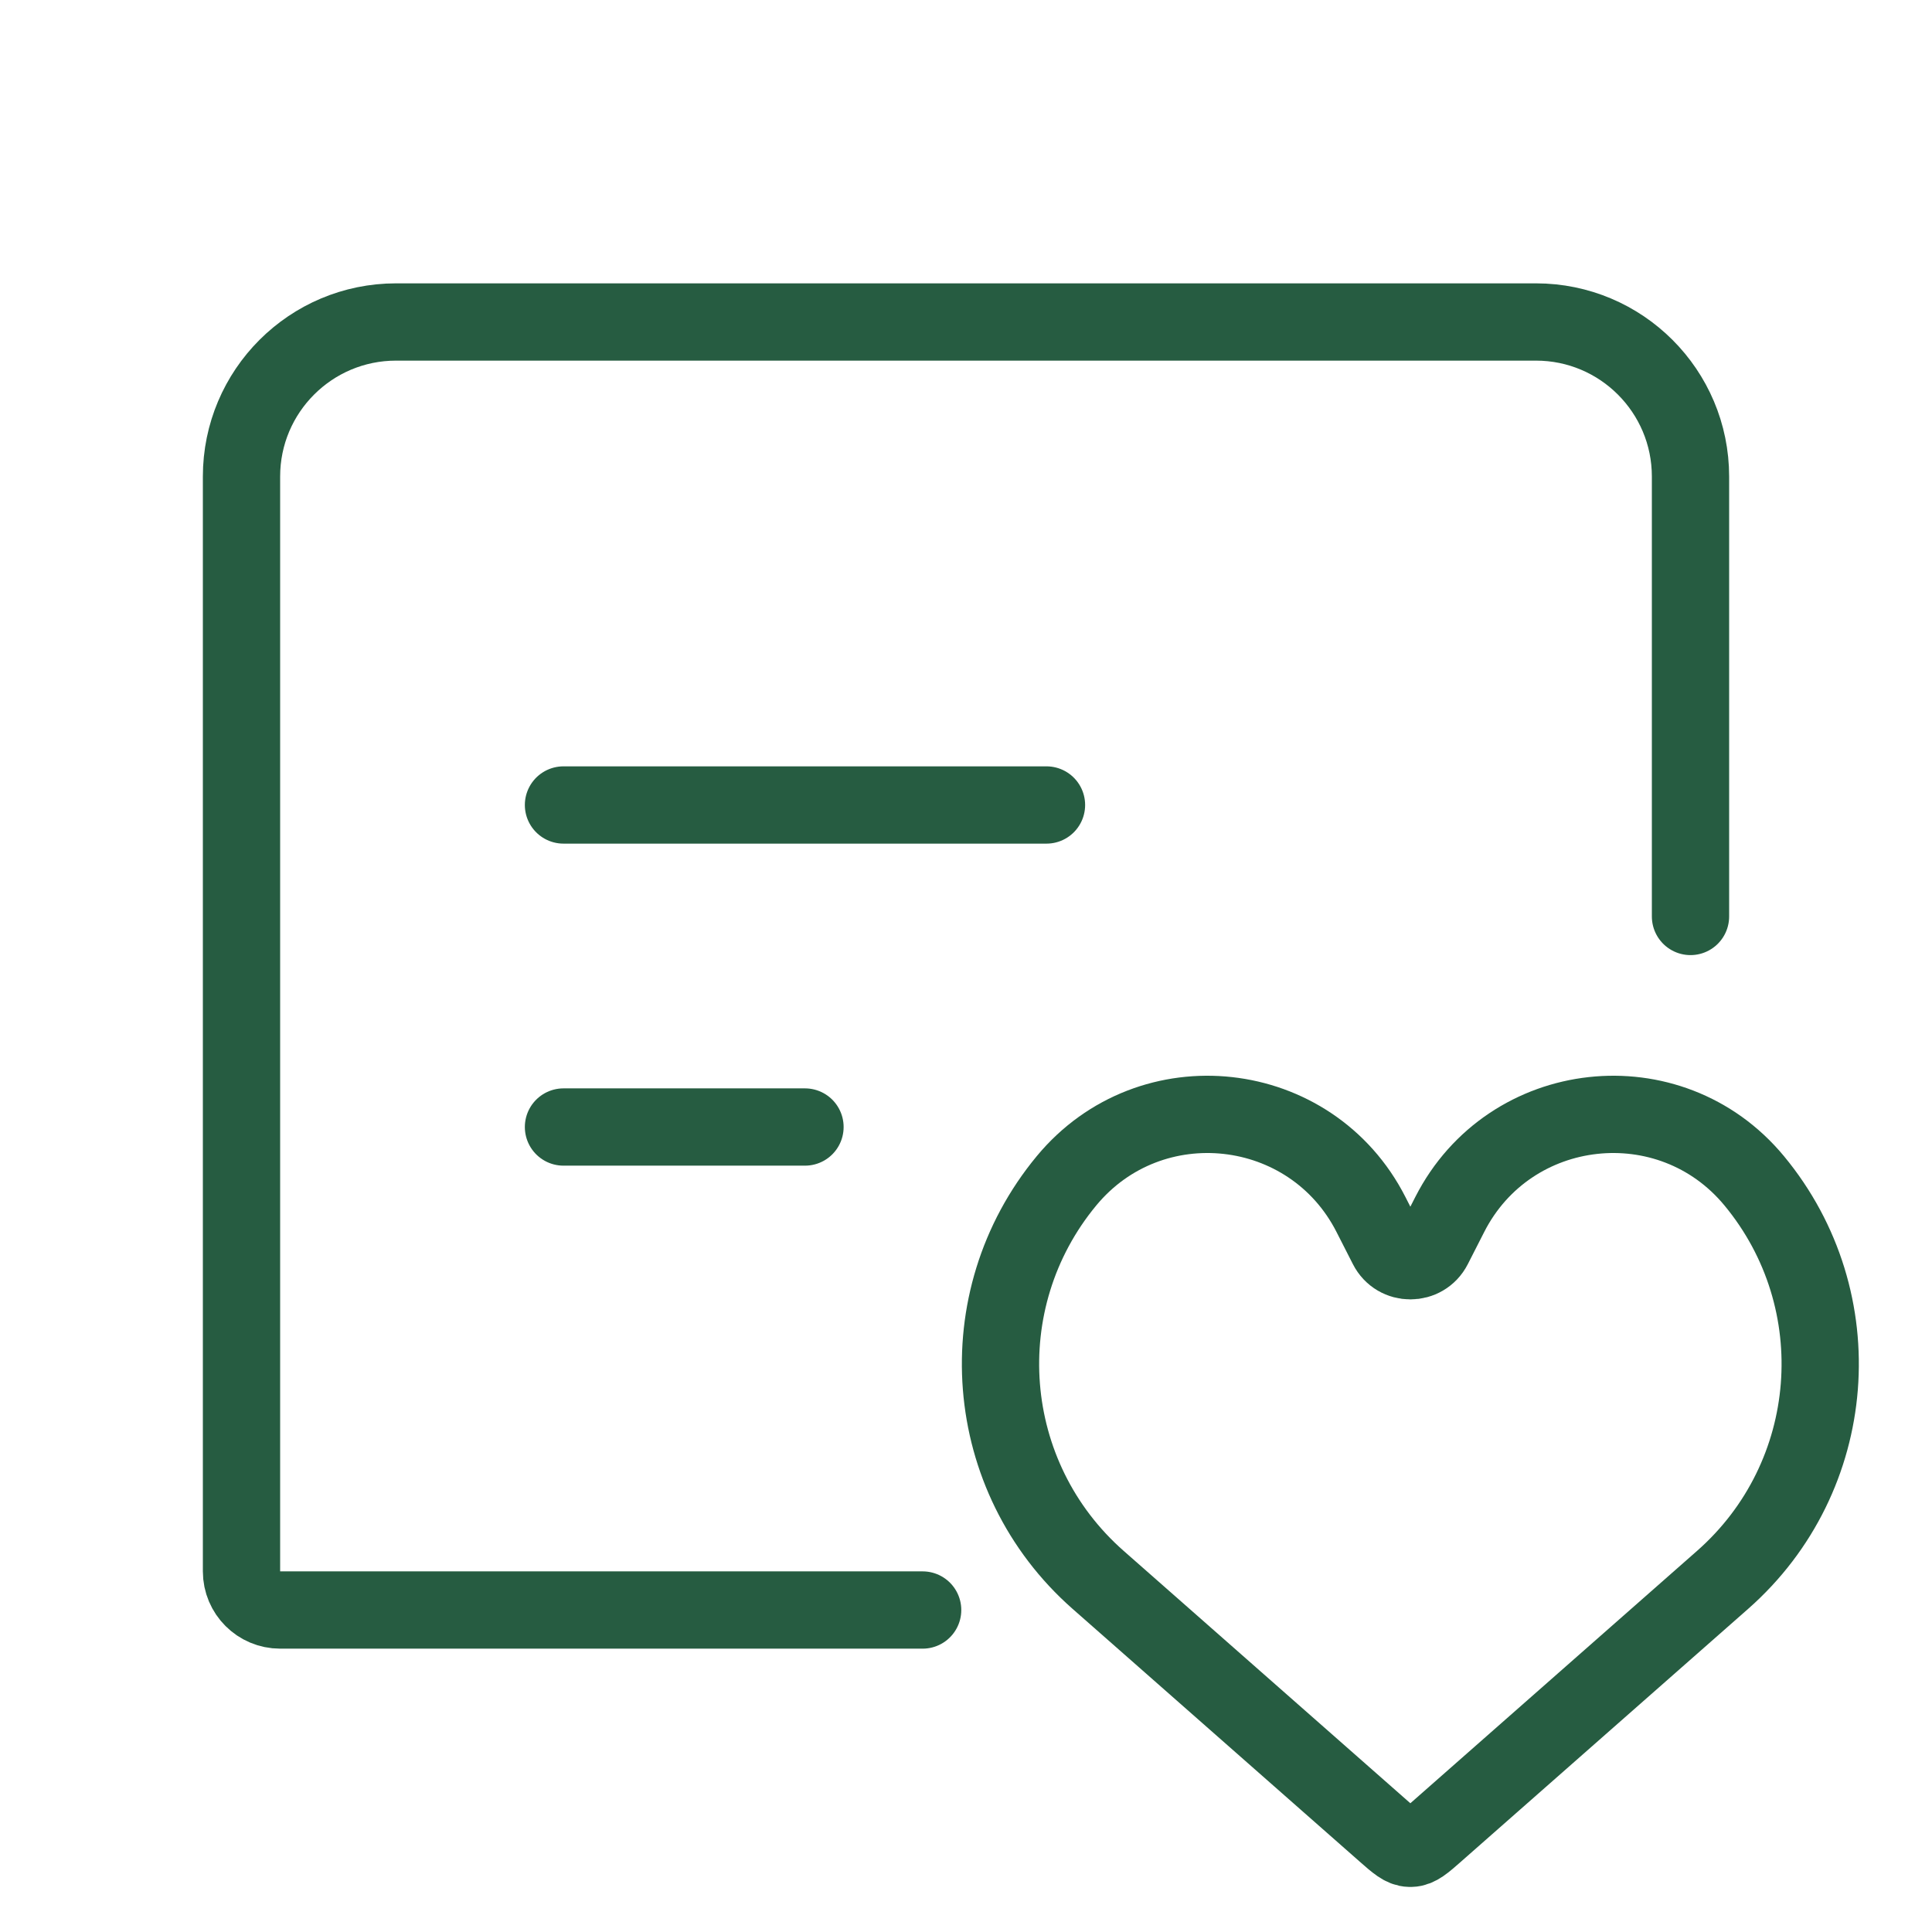 <svg width="50" height="50" viewBox="0 0 50 50" fill="none" xmlns="http://www.w3.org/2000/svg">
<g clip-path="url(#clip0_33_7915)">
<path d="M23.878 41.667H7.25C6.698 41.667 6.25 41.219 6.25 40.667V12.333C6.25 10.124 8.041 8.333 10.25 8.333H39.75C41.959 8.333 43.75 10.124 43.75 12.333V23.718" stroke="#265C41" stroke-width="2" stroke-linecap="round" stroke-linejoin="round"/>
<path d="M14.583 29.167H20.833" stroke="#265C41" stroke-width="2" stroke-linecap="round" stroke-linejoin="round"/>
<path d="M14.583 20.833H27.083" stroke="#265C41" stroke-width="2" stroke-linecap="round" stroke-linejoin="round"/>
<path d="M35.904 32.262L35.48 31.43C33.932 28.391 29.777 27.931 27.602 30.558C25.038 33.655 25.399 38.228 28.417 40.885L29.75 42.058L35.852 47.43L35.852 47.43C36.154 47.696 36.305 47.829 36.486 47.834C36.495 47.834 36.505 47.834 36.514 47.834C36.695 47.829 36.846 47.696 37.148 47.43L44.583 40.885C47.601 38.228 47.962 33.655 45.398 30.558C43.222 27.931 39.068 28.391 37.52 31.43L37.096 32.262C36.848 32.75 36.152 32.75 35.904 32.262Z" stroke="#265C41" stroke-width="2"/>
</g>
<defs>
<clipPath id="clip0_33_7915">
<rect width="50" height="50" fill="white"/>
</clipPath>
</defs>
</svg>
